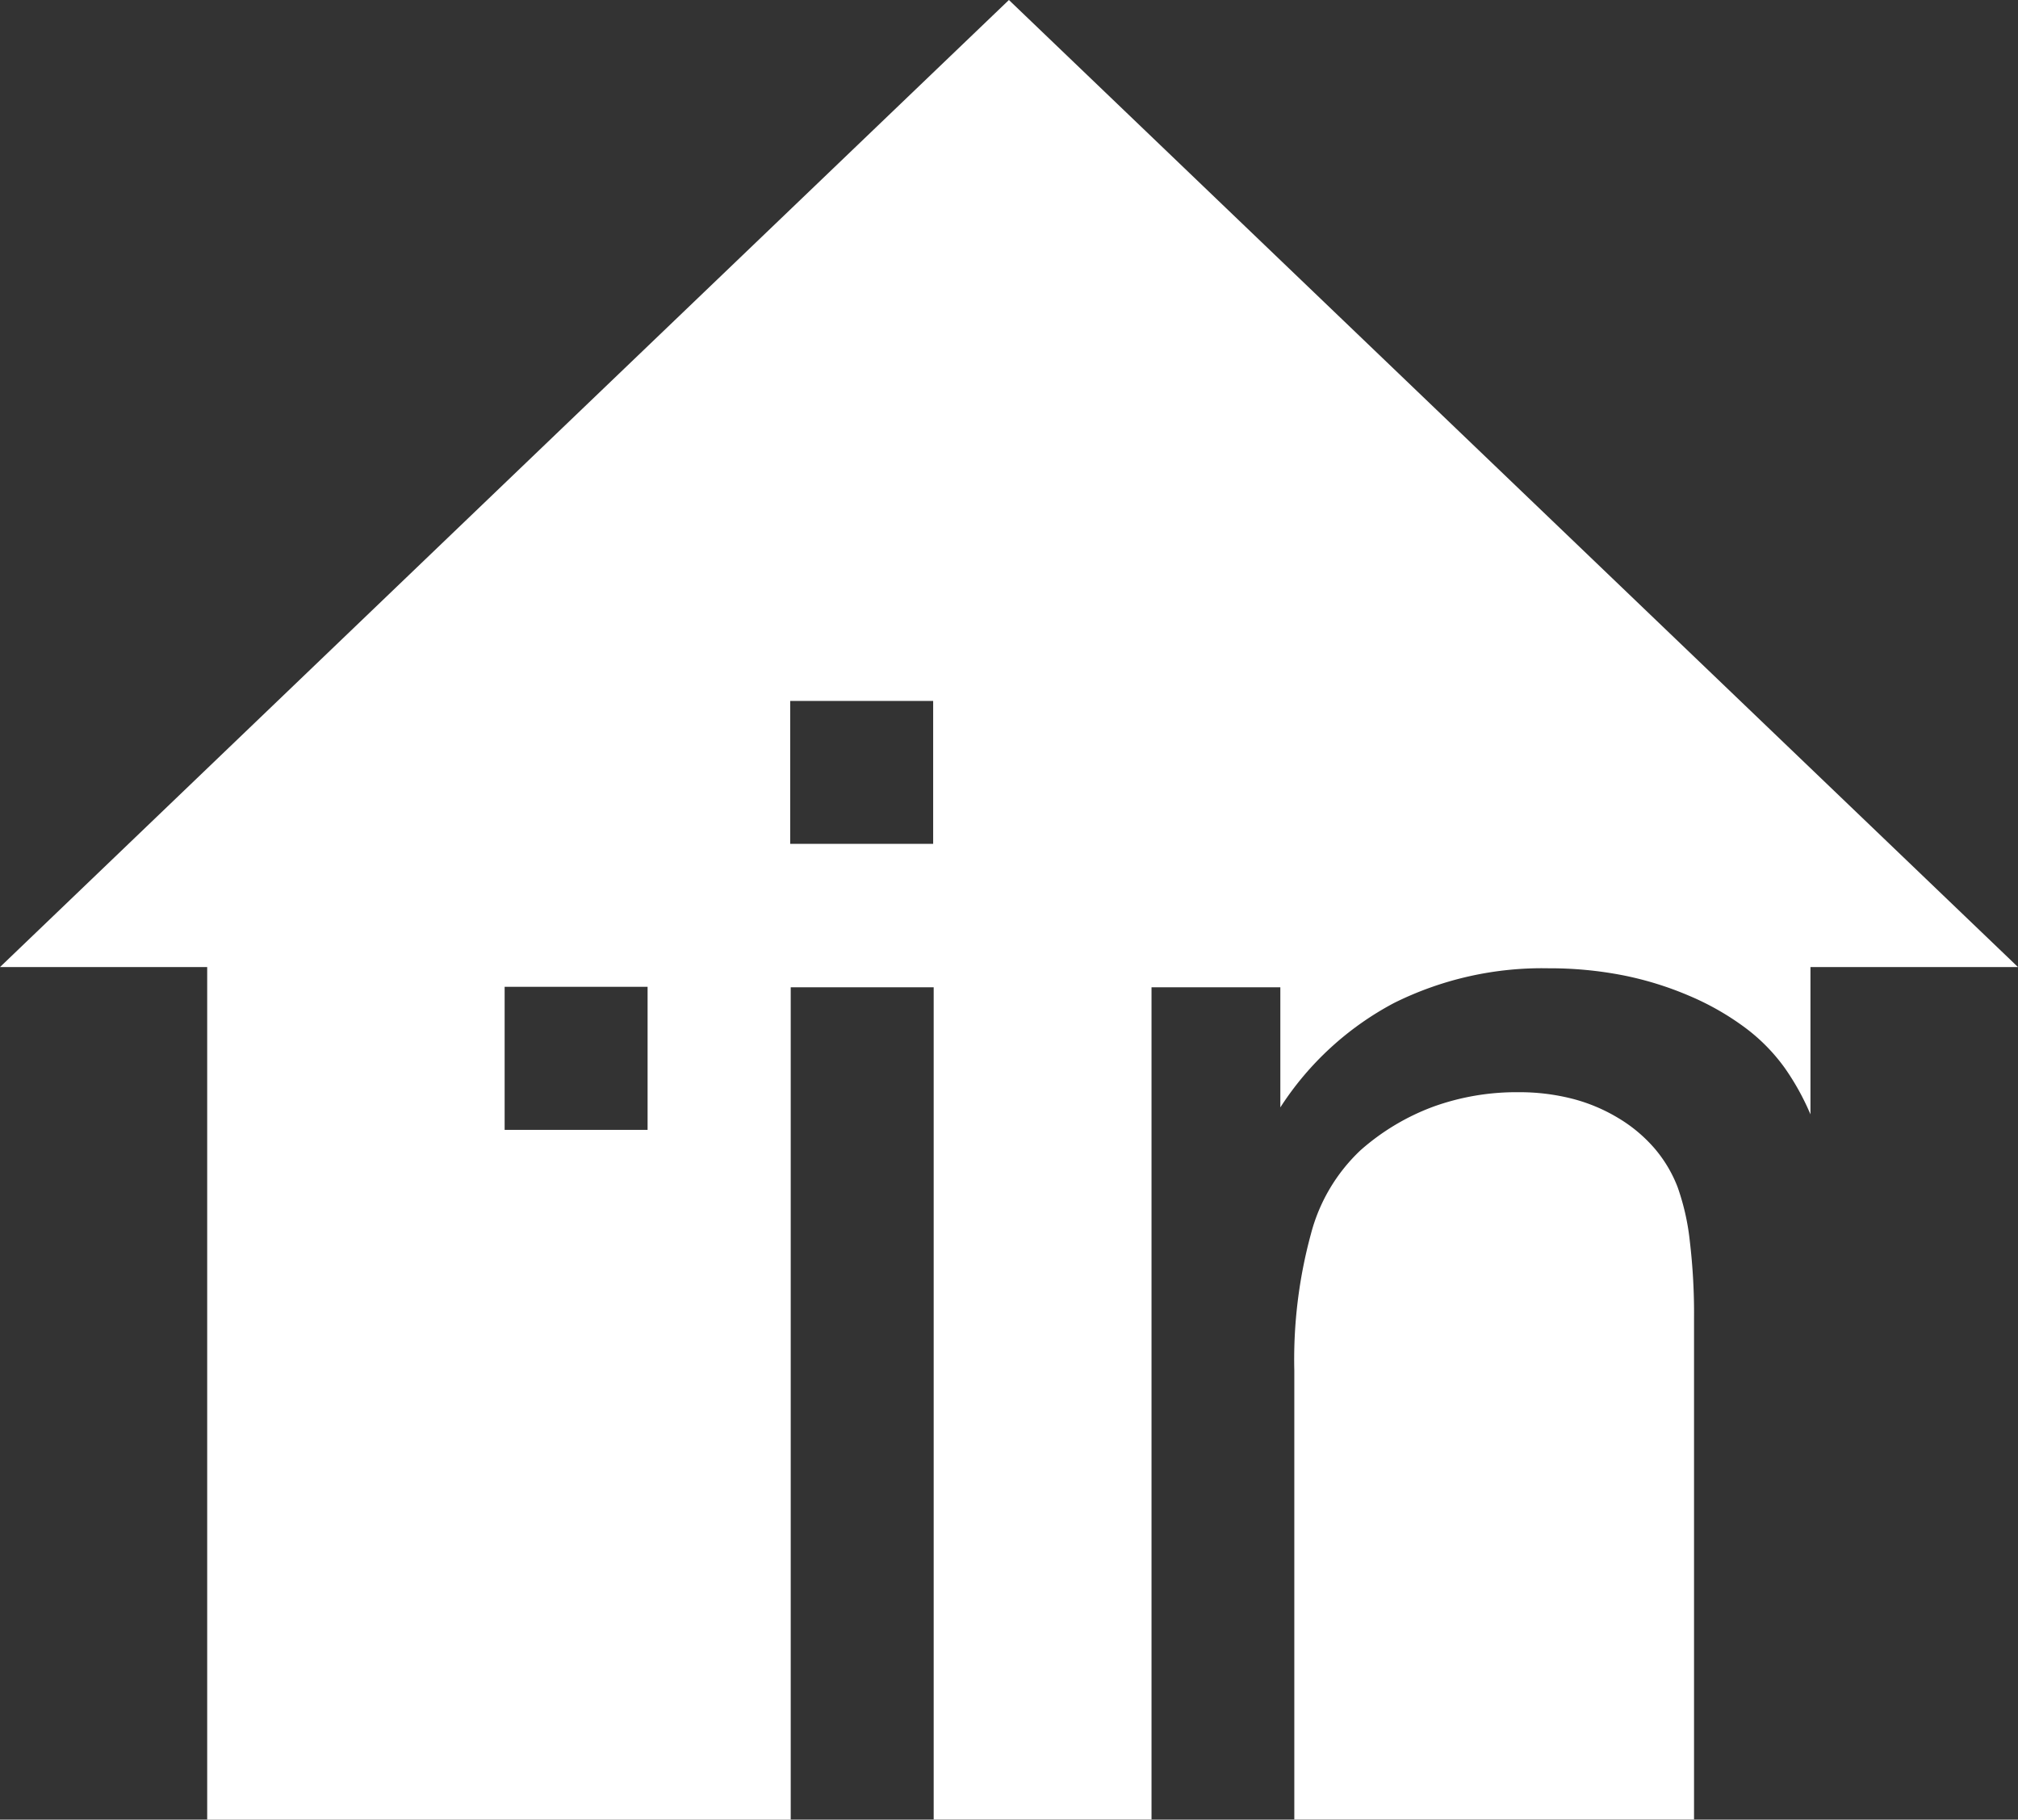<svg id="Layer_1" data-name="Layer 1" xmlns="http://www.w3.org/2000/svg" viewBox="0 0 11.561 10.426">
  <rect x="0" y="0" width="11.561" height="10.426" fill="#333333" stroke="none"/>
  <g>
    <path d="M9.611,6.802a.762.762,0,0,0-.133-.223.85.85,0,0,0-.207-.173.983.983,0,0,0-.265-.111,1.223,1.223,0,0,0-.307-.037,1.401,1.401,0,0,0-.488.083,1.323,1.323,0,0,0-.416.249,1.008,1.008,0,0,0-.285.481,2.738,2.738,0,0,0-.095.78v2.574h2.29V7.551a3.496,3.496,0,0,0-.024-.438A1.357,1.357,0,0,0,9.611,6.802Z" style="fill: #fff"/>
    <path d="M11.561,5.541,8.67,2.77,5.78,0,2.89,2.77,0,5.541H1.187v4.885H4.53V5.657H5.349v4.768H6.597V5.657h.738v.688a1.749,1.749,0,0,1,.651-.598A1.904,1.904,0,0,1,8.873,5.548a2.179,2.179,0,0,1,.419.039,1.899,1.899,0,0,1,.384.118,1.546,1.546,0,0,1,.32.182,1.057,1.057,0,0,1,.228.231,1.437,1.437,0,0,1,.148.267V5.541ZM3.71,6.064v.41H2.891v-.82H3.71Zm.817-2.048h.819v.819h-.819Z" style="fill: #fff"/>
  </g>
</svg>
